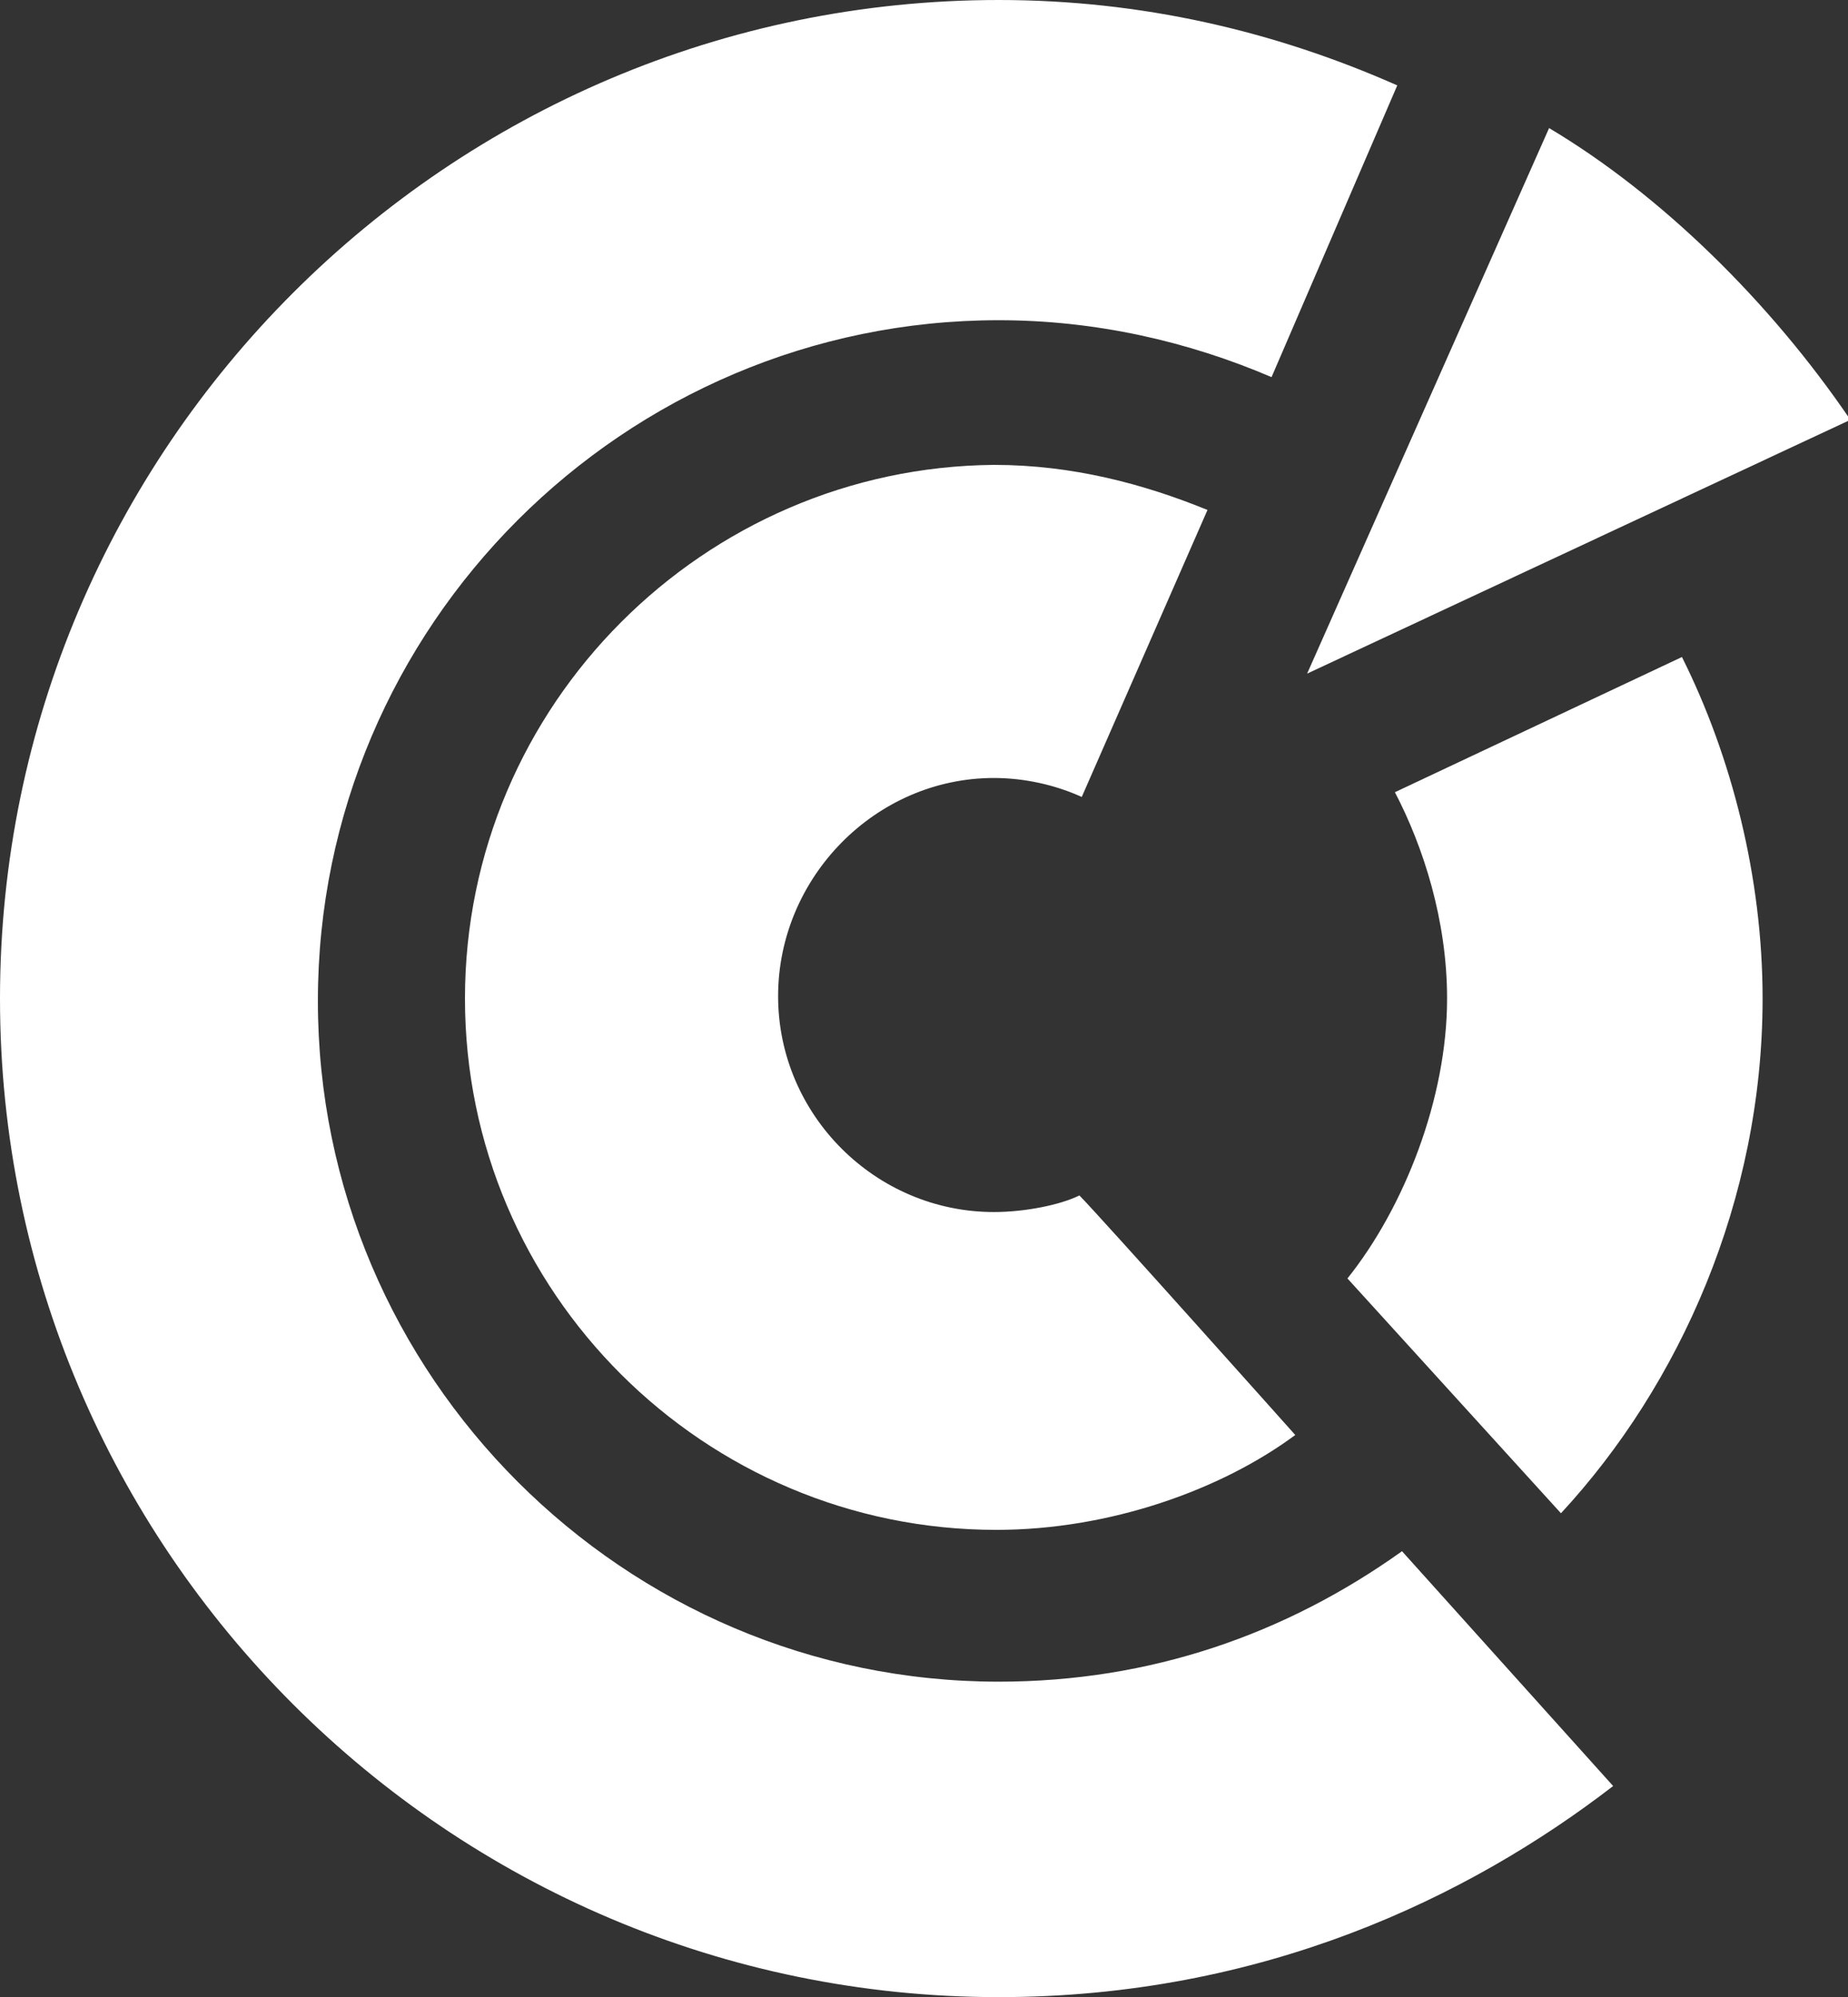 <!-- Generator: Adobe Illustrator 18.0.0, SVG Export Plug-In  -->
<svg version="1.0"
	 xmlns="http://www.w3.org/2000/svg" xmlns:xlink="http://www.w3.org/1999/xlink" xmlns:a="http://ns.adobe.com/AdobeSVGViewerExtensions/3.0/"
	 x="0px" y="0px" width="77.9px" height="84.2px" viewBox="0 0 77.9 84.2" enable-background="new 0 0 77.9 84.2"
	 xml:space="preserve">
<rect x="0" y="0" width="77.9" height="84.2" fill="#333333" stroke="none"/>
<defs>
</defs>
<g>
	<path fill="#FFFFFF" d="M0,42.1c0,23.2,18.9,42.1,42.1,42.1c11.1,0,19.8-4.2,25.9-8.9l-8.9-9.9c-4.9,3.5-10.6,5.5-17,5.5
		c-15.8,0-28.7-12.9-28.7-28.7c0-15.8,12.9-28.7,28.7-28.7c4.1,0,8,0.9,11.5,2.4l5.3-12.3C53.7,1.3,48.1,0,42.1,0
		C18.9,0,0,18.9,0,42.1"/>
	<path fill="#FFFFFF" d="M19.6,42.1c0,12.4,10.1,22.4,22.4,22.4c4.8,0,9.5-1.7,12.6-4c0,0-8.3-9.3-9.1-10.1
		c-0.8,0.4-2.3,0.7-3.6,0.7c-5,0-9.1-4.1-9.1-9.1c0-5,4.1-9.2,9.1-9.2c1.3,0,2.6,0.3,3.7,0.8l5.3-12.1c-2.7-1.1-5.7-1.9-9-1.9
		C29.7,19.7,19.6,29.7,19.6,42.1"/>
	<path fill="#FFFFFF" d="M58.8,33.4c1.2,2.3,2.2,5.4,2.2,8.7c0,4.2-1.8,8.8-4.2,11.8l9,9.9c5-5.4,8.5-13.2,8.5-21.7
		c0-5.1-1.3-10.2-3.4-14.4L58.8,33.4z"/>
	<path fill="#FFFFFF" d="M55.1,28.4l22.9-10.7c-3.4-5-8-9.5-12.7-12.3L55.1,28.4L55.1,28.4z"/>
</g>
</svg>